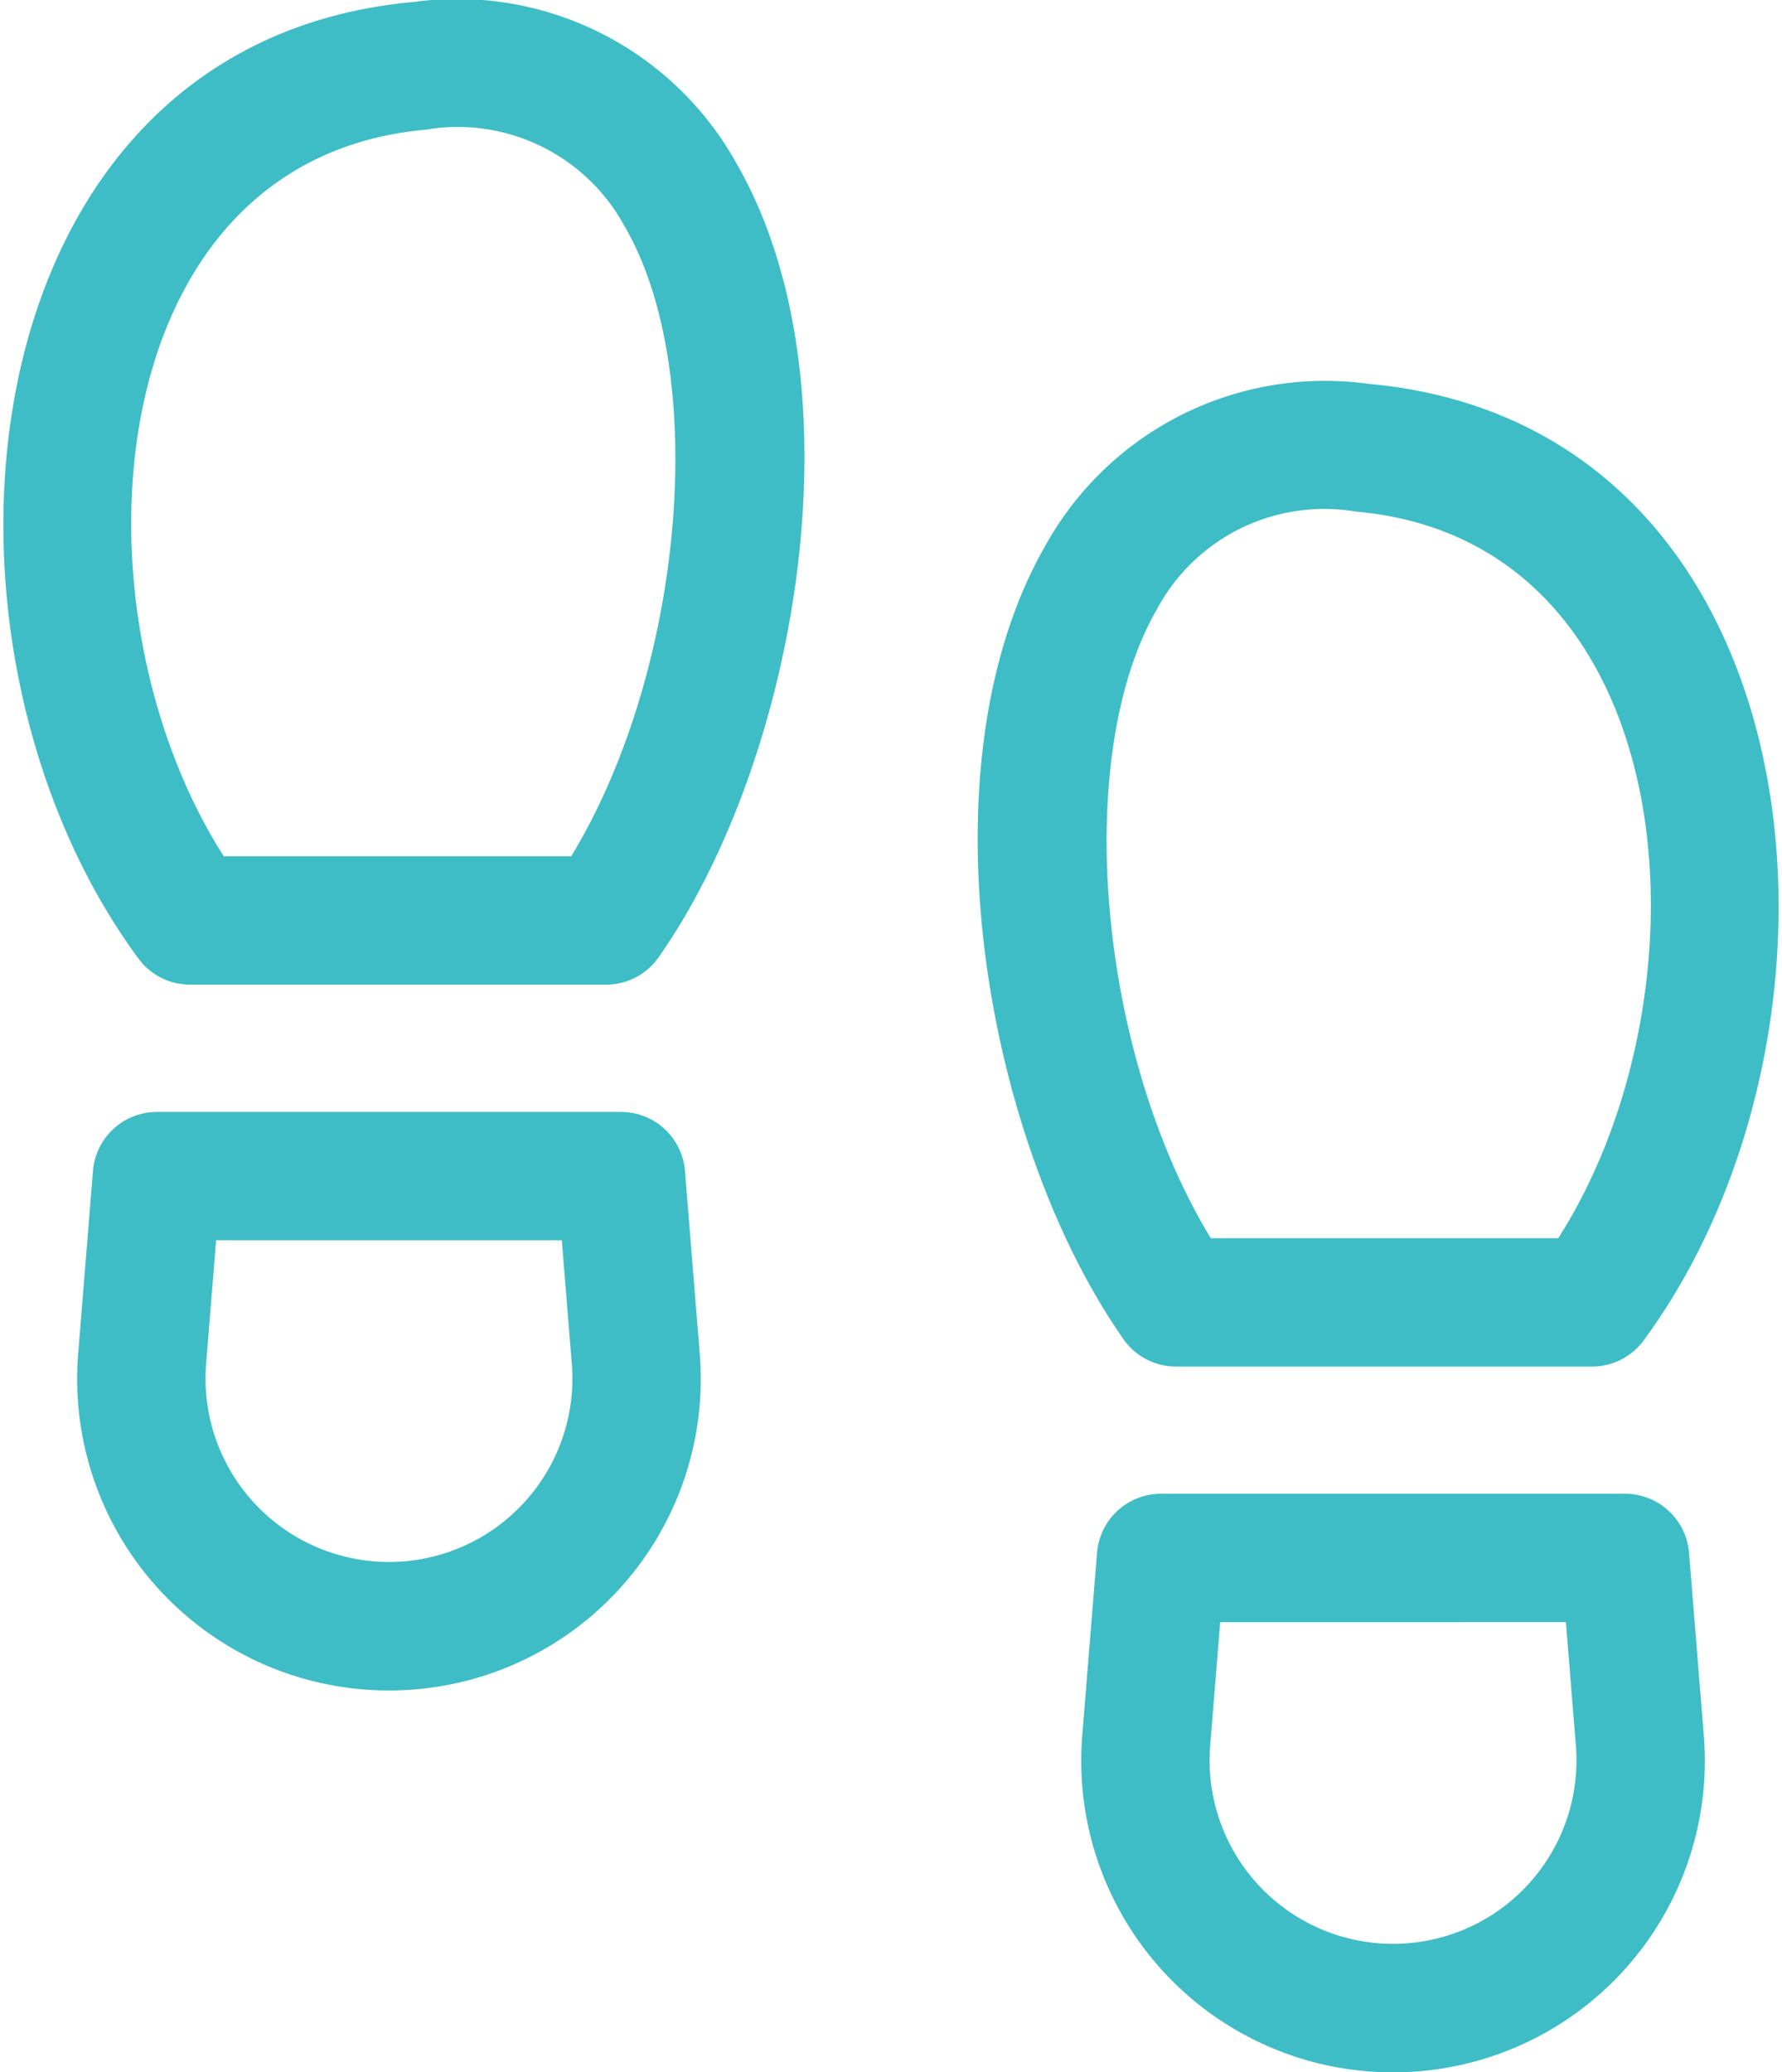 <svg xmlns="http://www.w3.org/2000/svg" width="51.786" height="60.206" viewBox="0 0 51.786 60.206">
  <g id="footprint" transform="translate(-36.396 0.106)">
    <path id="Path_5256" data-name="Path 5256" d="M295.012,122.7H282.925a1.764,1.764,0,0,1-1.445-.752c-4.026-5.746-5.939-16.6-2.247-22.981a9.184,9.184,0,0,1,9.254-4.62c13.066,1.169,14.707,18.449,7.946,27.635A1.765,1.765,0,0,1,295.012,122.7Zm-11.134-3.529h10.208c4.693-7.286,3.739-20.444-5.912-21.308a5.618,5.618,0,0,0-5.885,2.872C279.768,105.091,280.574,113.781,283.878,119.17Z" transform="translate(-212.352 -83.204)" fill="#3ebdc6" stroke="#3ebdc6" stroke-width="0.2"/>
    <path id="Path_5257" data-name="Path 5257" d="M311.845,385.438a8.952,8.952,0,0,1-8.925-9.754l.423-5.232a1.765,1.765,0,0,1,1.759-1.623h13.487a1.765,1.765,0,0,1,1.759,1.623l.423,5.232A8.952,8.952,0,0,1,311.845,385.438ZM306.73,372.36l-.292,3.609a5.431,5.431,0,1,0,10.815,0l-.292-3.61Z" transform="translate(-234.967 -325.438)" fill="#3ebdc6" stroke="#3ebdc6" stroke-width="0.2"/>
    <path id="Path_5258" data-name="Path 5258" d="M54.005,28.4H41.919a1.765,1.765,0,0,1-1.421-.719C33.732,18.492,35.381,1.218,48.443.049A9.185,9.185,0,0,1,57.7,4.669c3.693,6.383,1.78,17.234-2.247,22.98a1.765,1.765,0,0,1-1.445.752Zm-11.16-3.53H53.053c3.3-5.389,4.11-14.079,1.59-18.436a5.619,5.619,0,0,0-5.885-2.872C39.114,4.427,38.148,17.58,42.845,24.872Z" transform="translate(0 0)" fill="#3ebdc6" stroke="#3ebdc6" stroke-width="0.2"/>
    <path id="Path_5259" data-name="Path 5259" d="M63.826,291.139a8.952,8.952,0,0,1-8.925-9.753l.423-5.232a1.765,1.765,0,0,1,1.759-1.623H70.57a1.765,1.765,0,0,1,1.759,1.623l.423,5.232A8.952,8.952,0,0,1,63.826,291.139ZM58.711,278.06l-.292,3.61a5.431,5.431,0,1,0,10.815,0l-.292-3.609Z" transform="translate(-16.127 -242.233)" fill="#3ebdc6" stroke="#3ebdc6" stroke-width="0.2"/>
  </g>
</svg>
